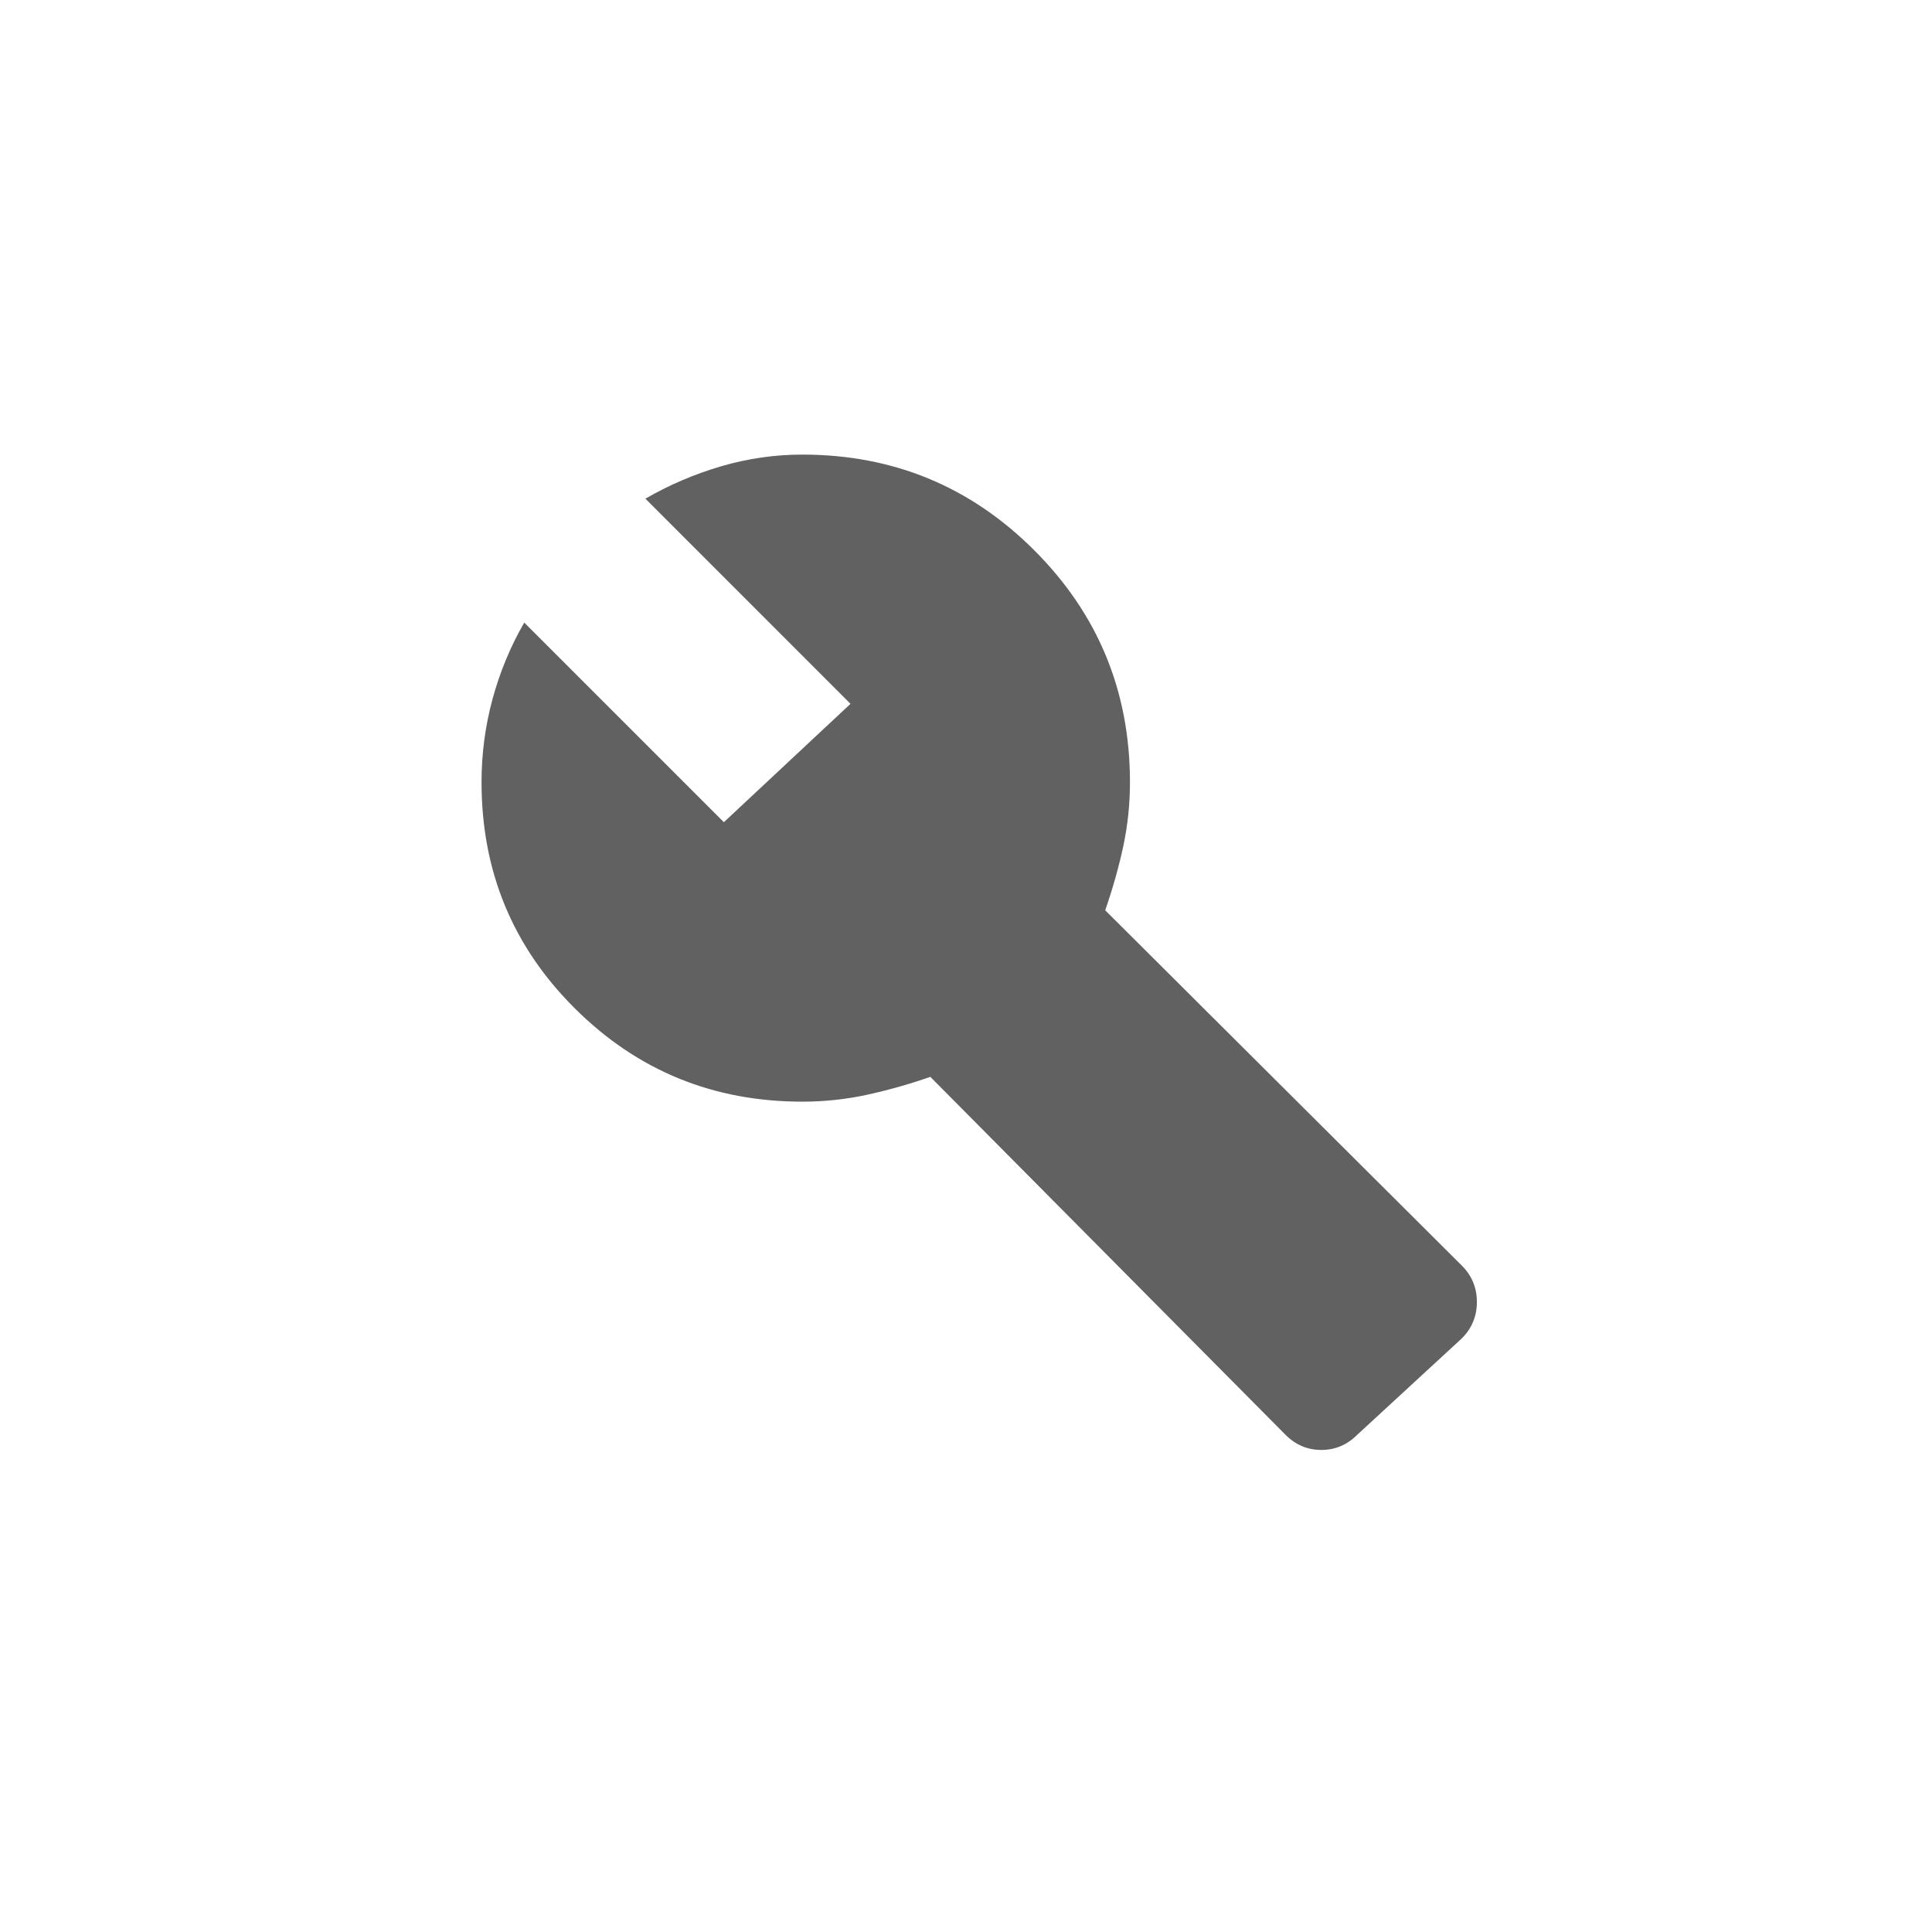 <svg width="37" height="37" viewBox="0 0 37 37" fill="none" xmlns="http://www.w3.org/2000/svg">
<path d="M24.62 27.479L17.817 20.623C17.413 20.764 17.009 20.878 16.605 20.966C16.2 21.054 15.787 21.098 15.365 21.098C13.66 21.098 12.21 20.505 11.015 19.318C9.82 18.132 9.222 16.686 9.222 14.981C9.222 14.436 9.292 13.905 9.433 13.386C9.574 12.868 9.776 12.38 10.04 11.923L13.863 15.746L16.288 13.479L12.36 9.55C12.817 9.286 13.3 9.08 13.81 8.93C14.319 8.781 14.838 8.706 15.365 8.706C17.105 8.706 18.586 9.317 19.808 10.539C21.029 11.76 21.64 13.241 21.64 14.981C21.64 15.403 21.596 15.816 21.509 16.221C21.421 16.625 21.306 17.029 21.166 17.433L27.994 24.236C28.188 24.429 28.284 24.662 28.284 24.934C28.284 25.207 28.188 25.44 27.994 25.633L25.991 27.479C25.797 27.672 25.569 27.768 25.305 27.768C25.041 27.768 24.813 27.672 24.62 27.479V27.479ZM25.358 25.976L26.413 24.921L19.215 17.723C19.496 17.354 19.707 16.919 19.848 16.418C19.988 15.917 20.058 15.438 20.058 14.981C20.058 13.663 19.571 12.547 18.595 11.633C17.62 10.719 16.508 10.253 15.26 10.236L17.923 12.951C18.081 13.109 18.16 13.303 18.16 13.531C18.16 13.76 18.081 13.953 17.923 14.111L14.443 17.381C14.284 17.539 14.091 17.618 13.863 17.618C13.634 17.618 13.441 17.539 13.283 17.381L10.725 14.85C10.778 16.203 11.257 17.319 12.162 18.198C13.067 19.077 14.135 19.516 15.365 19.516C15.805 19.516 16.27 19.446 16.763 19.305C17.255 19.165 17.686 18.954 18.055 18.672L25.358 25.976ZM25.358 25.976L18.055 18.672C17.686 18.954 17.255 19.165 16.763 19.305C16.27 19.446 15.805 19.516 15.365 19.516C14.135 19.516 13.067 19.077 12.162 18.198C11.257 17.319 10.778 16.203 10.725 14.85L13.283 17.381C13.441 17.539 13.634 17.618 13.863 17.618C14.091 17.618 14.284 17.539 14.443 17.381L17.923 14.111C18.081 13.953 18.16 13.76 18.16 13.531C18.16 13.303 18.081 13.109 17.923 12.951L15.26 10.236C16.508 10.253 17.62 10.719 18.595 11.633C19.571 12.547 20.058 13.663 20.058 14.981C20.058 15.438 19.988 15.917 19.848 16.418C19.707 16.919 19.496 17.354 19.215 17.723L26.413 24.921L25.358 25.976Z" fill="#616161"/>
</svg>
